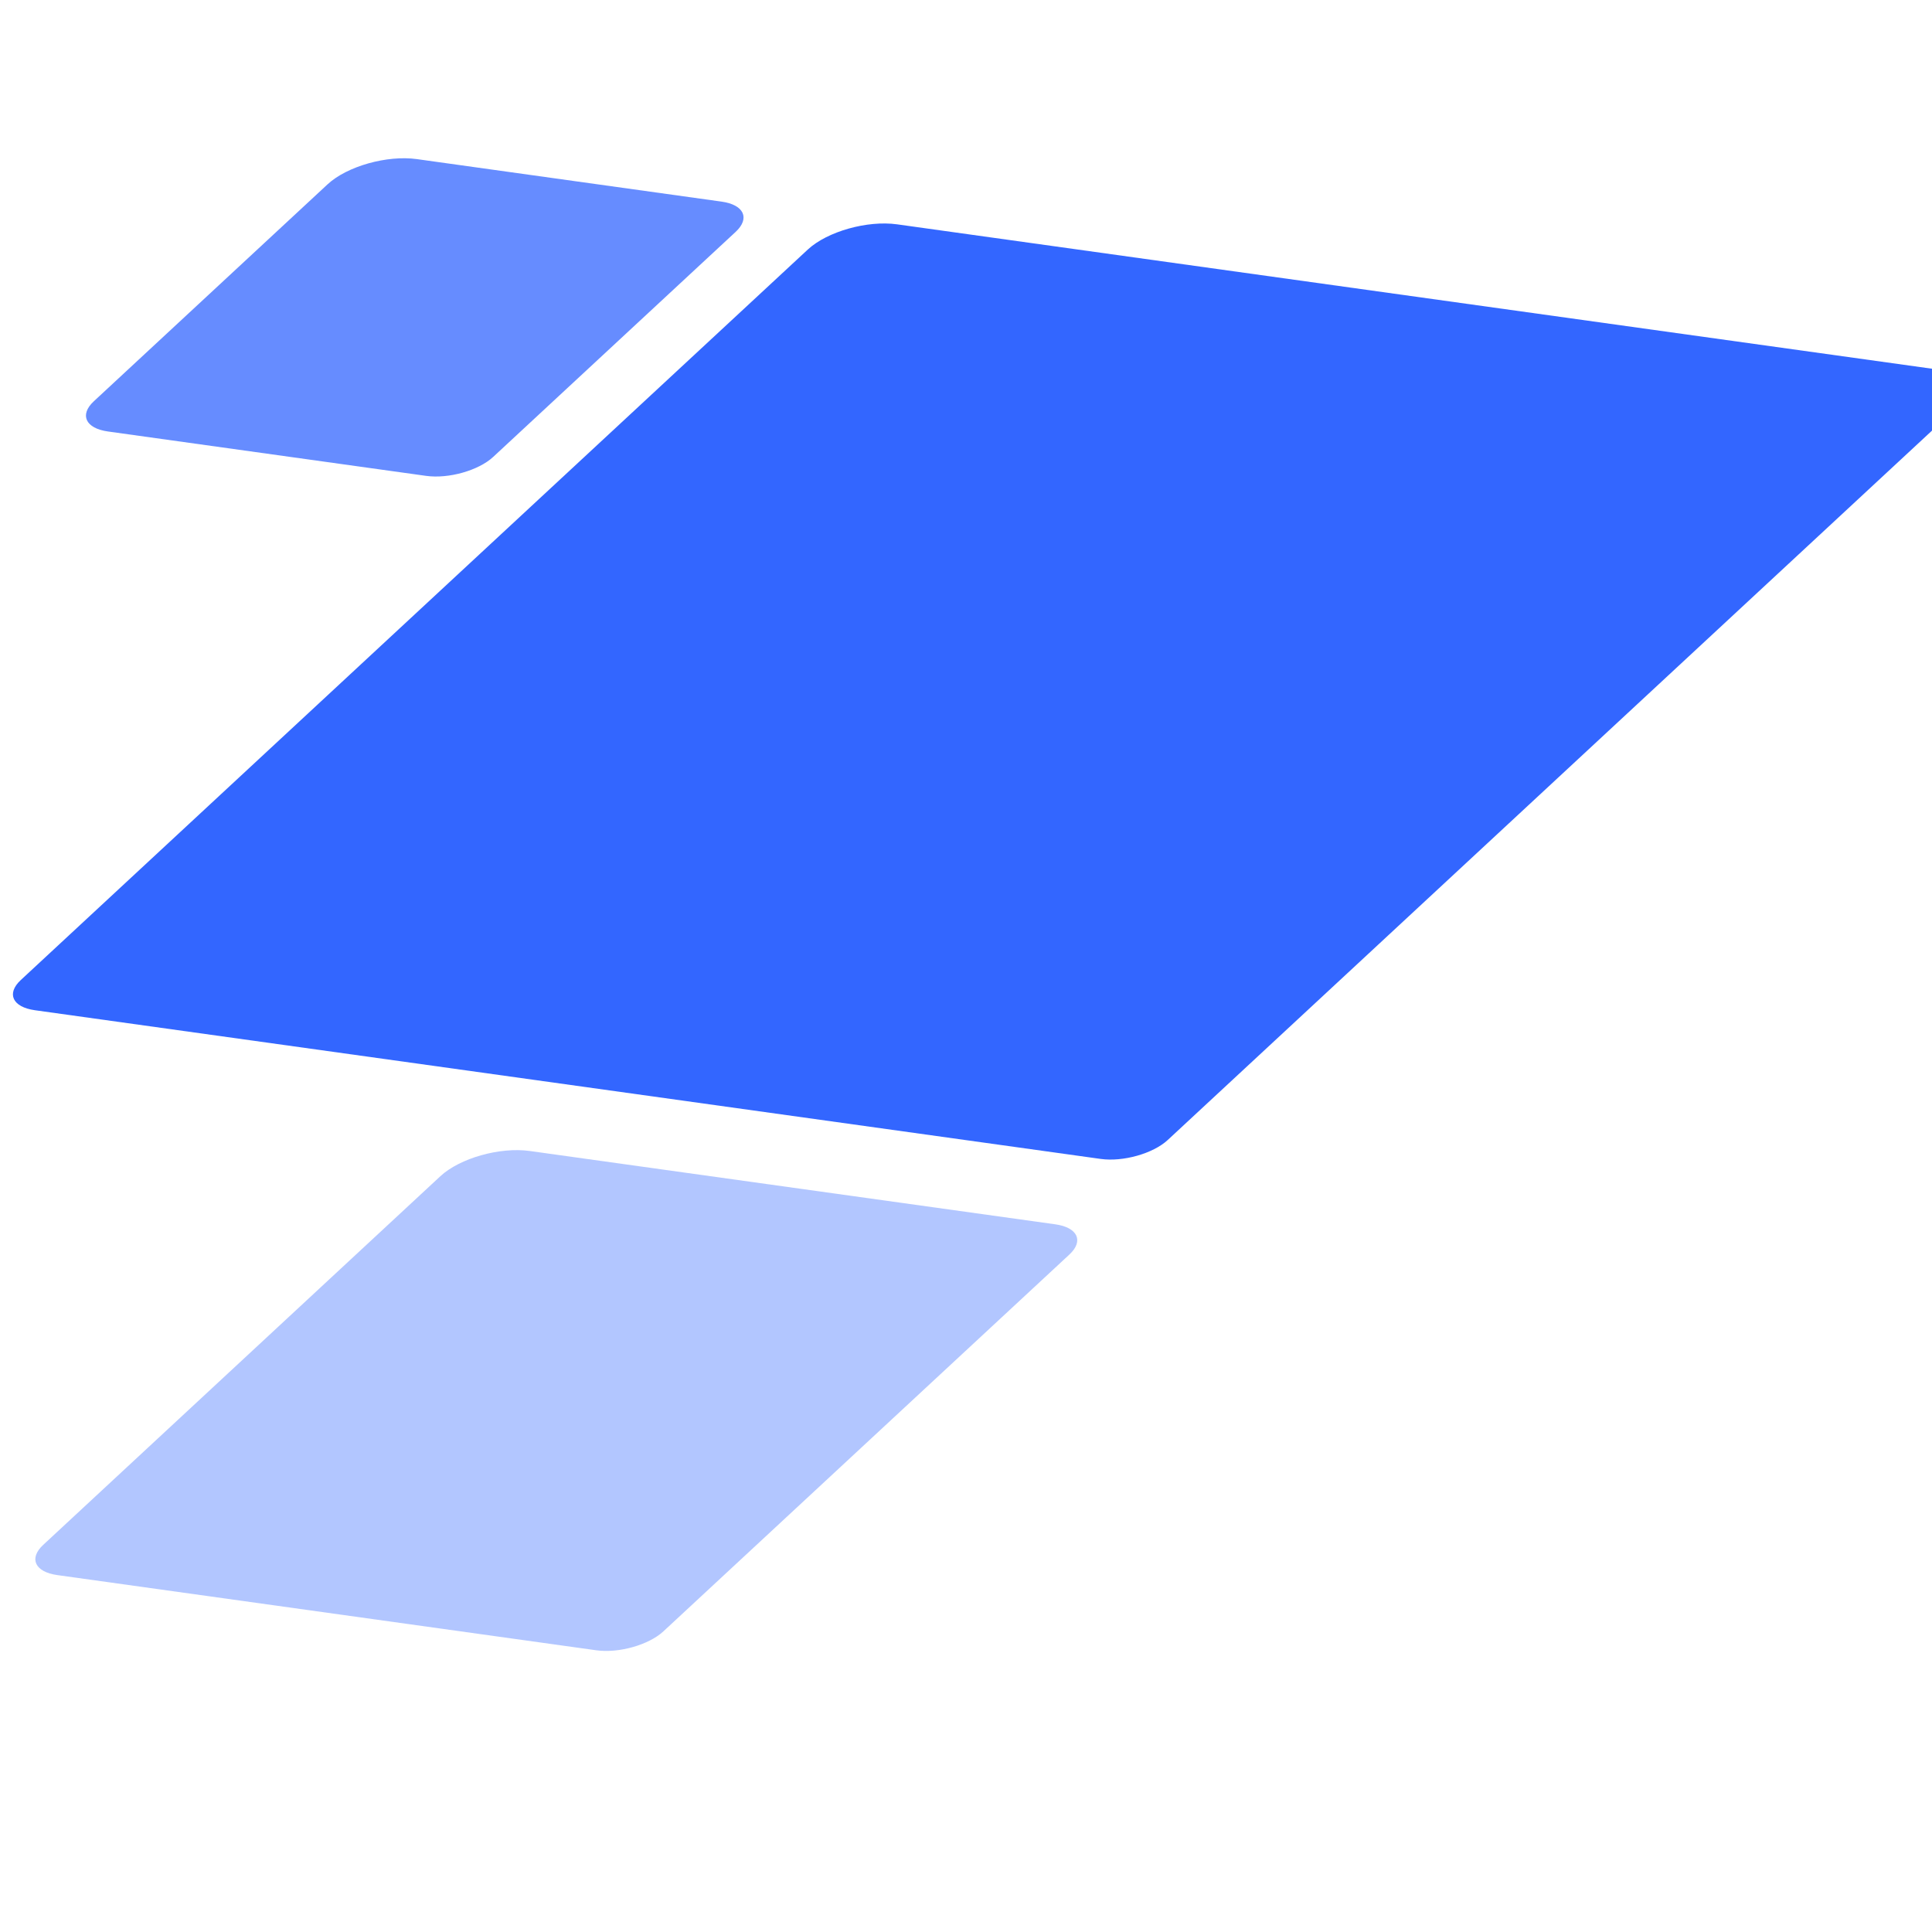 <svg width="84" height="84" viewBox="0 0 84 84" fill="none" xmlns="http://www.w3.org/2000/svg">
<g clip-path="url(#clip0_21207_25292)">
<path d="M35.121 10.85C35.969 10.064 37.709 9.573 39.007 9.754L84.757 16.137C85.731 16.273 86.005 16.861 85.37 17.451L50.77 49.566C50.134 50.156 48.829 50.524 47.855 50.388L1.517 43.923C0.543 43.787 0.269 43.199 0.905 42.609L35.121 10.85Z" fill="#3366FF"/>
<g style="mix-blend-mode:multiply">
<path d="M19.147 51.139C19.995 50.353 21.735 49.862 23.034 50.043L45.883 53.231C46.856 53.367 47.131 53.955 46.495 54.545L28.843 70.929C28.207 71.519 26.902 71.888 25.928 71.752L2.491 68.482C1.517 68.346 1.243 67.757 1.879 67.168L19.147 51.139Z" fill="#B2C6FF"/>
</g>
<path d="M14.242 8.014C15.089 7.228 16.829 6.737 18.128 6.918L31.373 8.766C32.347 8.902 32.621 9.49 31.986 10.08L21.441 19.868C20.805 20.458 19.5 20.826 18.526 20.69L4.693 18.76C3.719 18.625 3.444 18.036 4.08 17.446L14.242 8.014Z" fill="#668CFF"/>
</g>
<defs>
<clipPath id="clip0_21207_25292">
<rect width="84" height="84" fill="white" transform="translate(0 -0.004)"/>
</clipPath>
</defs>
</svg>
